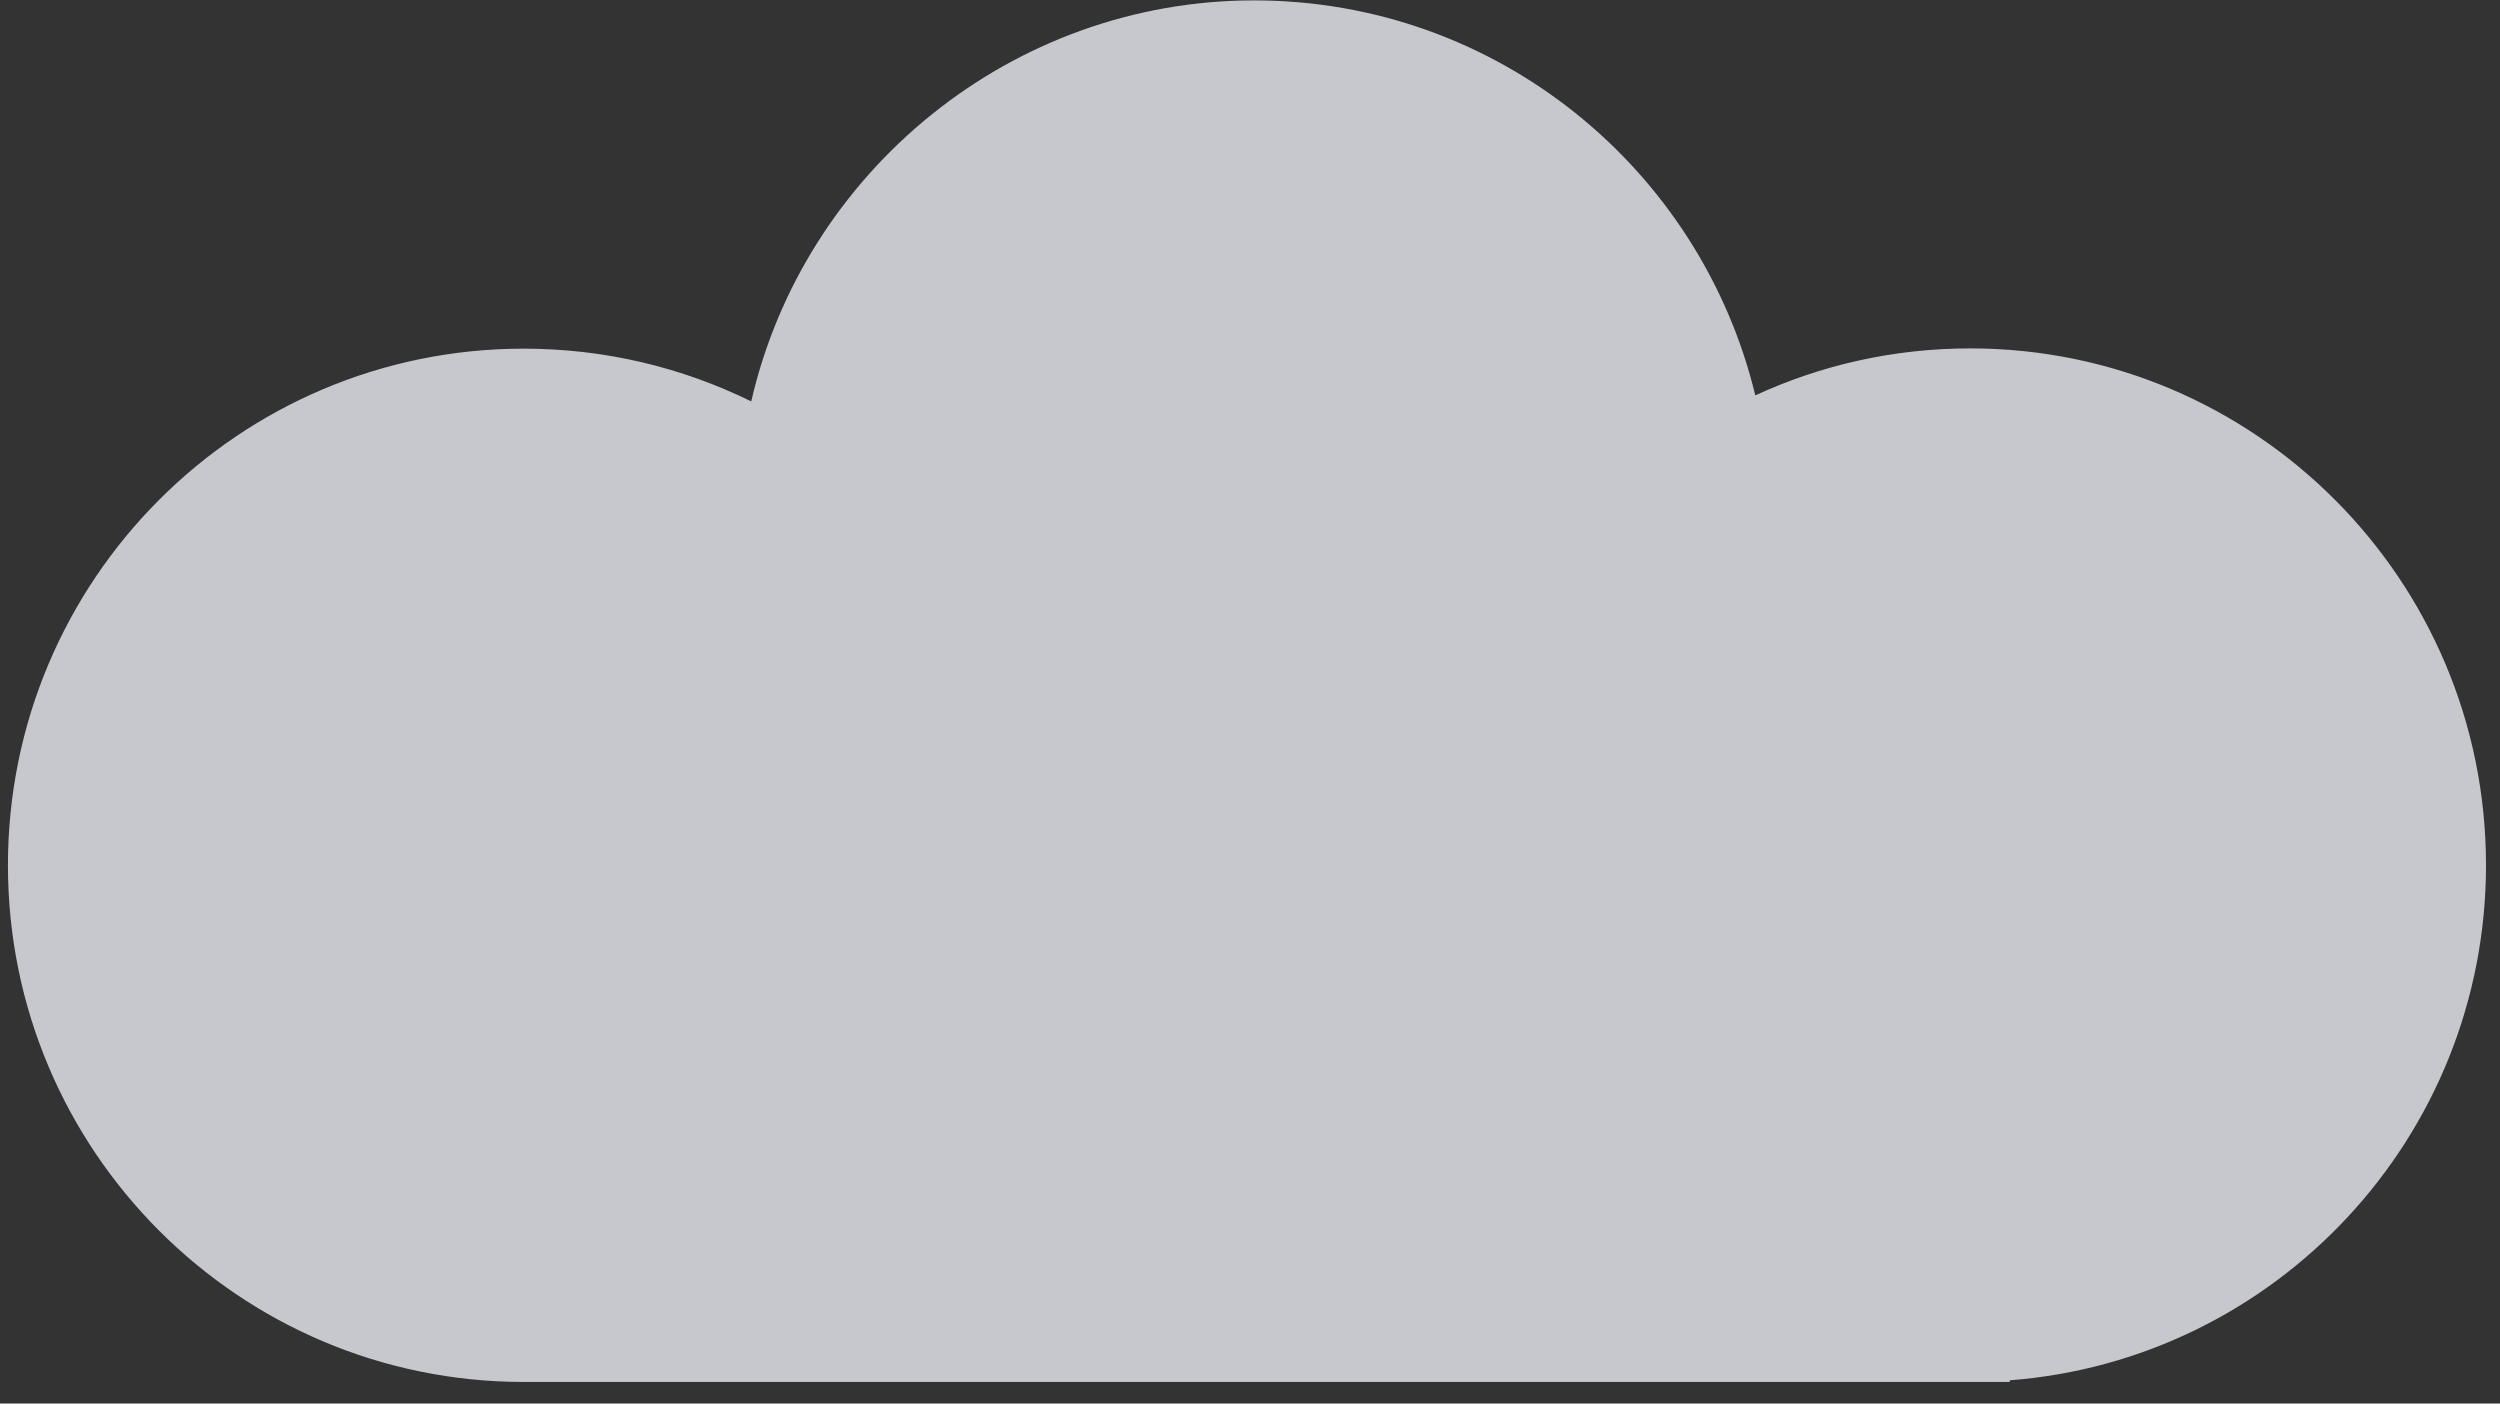 <svg fill="none" height="64" viewBox="0 0 114 64" width="114" xmlns="http://www.w3.org/2000/svg"><rect x="0" y="0" width="114" height="64" fill="#333333" stroke="none"/><path d="m113.361 39.446c0-13.013-10.539-23.559-23.517-23.559-3.501 0-6.814.764-9.802 2.142-2.501-10.333-11.778-18.011-22.855-18.011-11.077 0-20.529 7.816-22.93 18.286-3.138-1.54-6.651-2.405-10.377-2.405-12.99 0-23.518 10.546-23.518 23.559s10.54 23.559 23.518 23.559h67.765v-.075c12.128-.927 21.717-11.085 21.717-23.497z" fill="#ecedf3" fill-opacity=".8"/></svg>